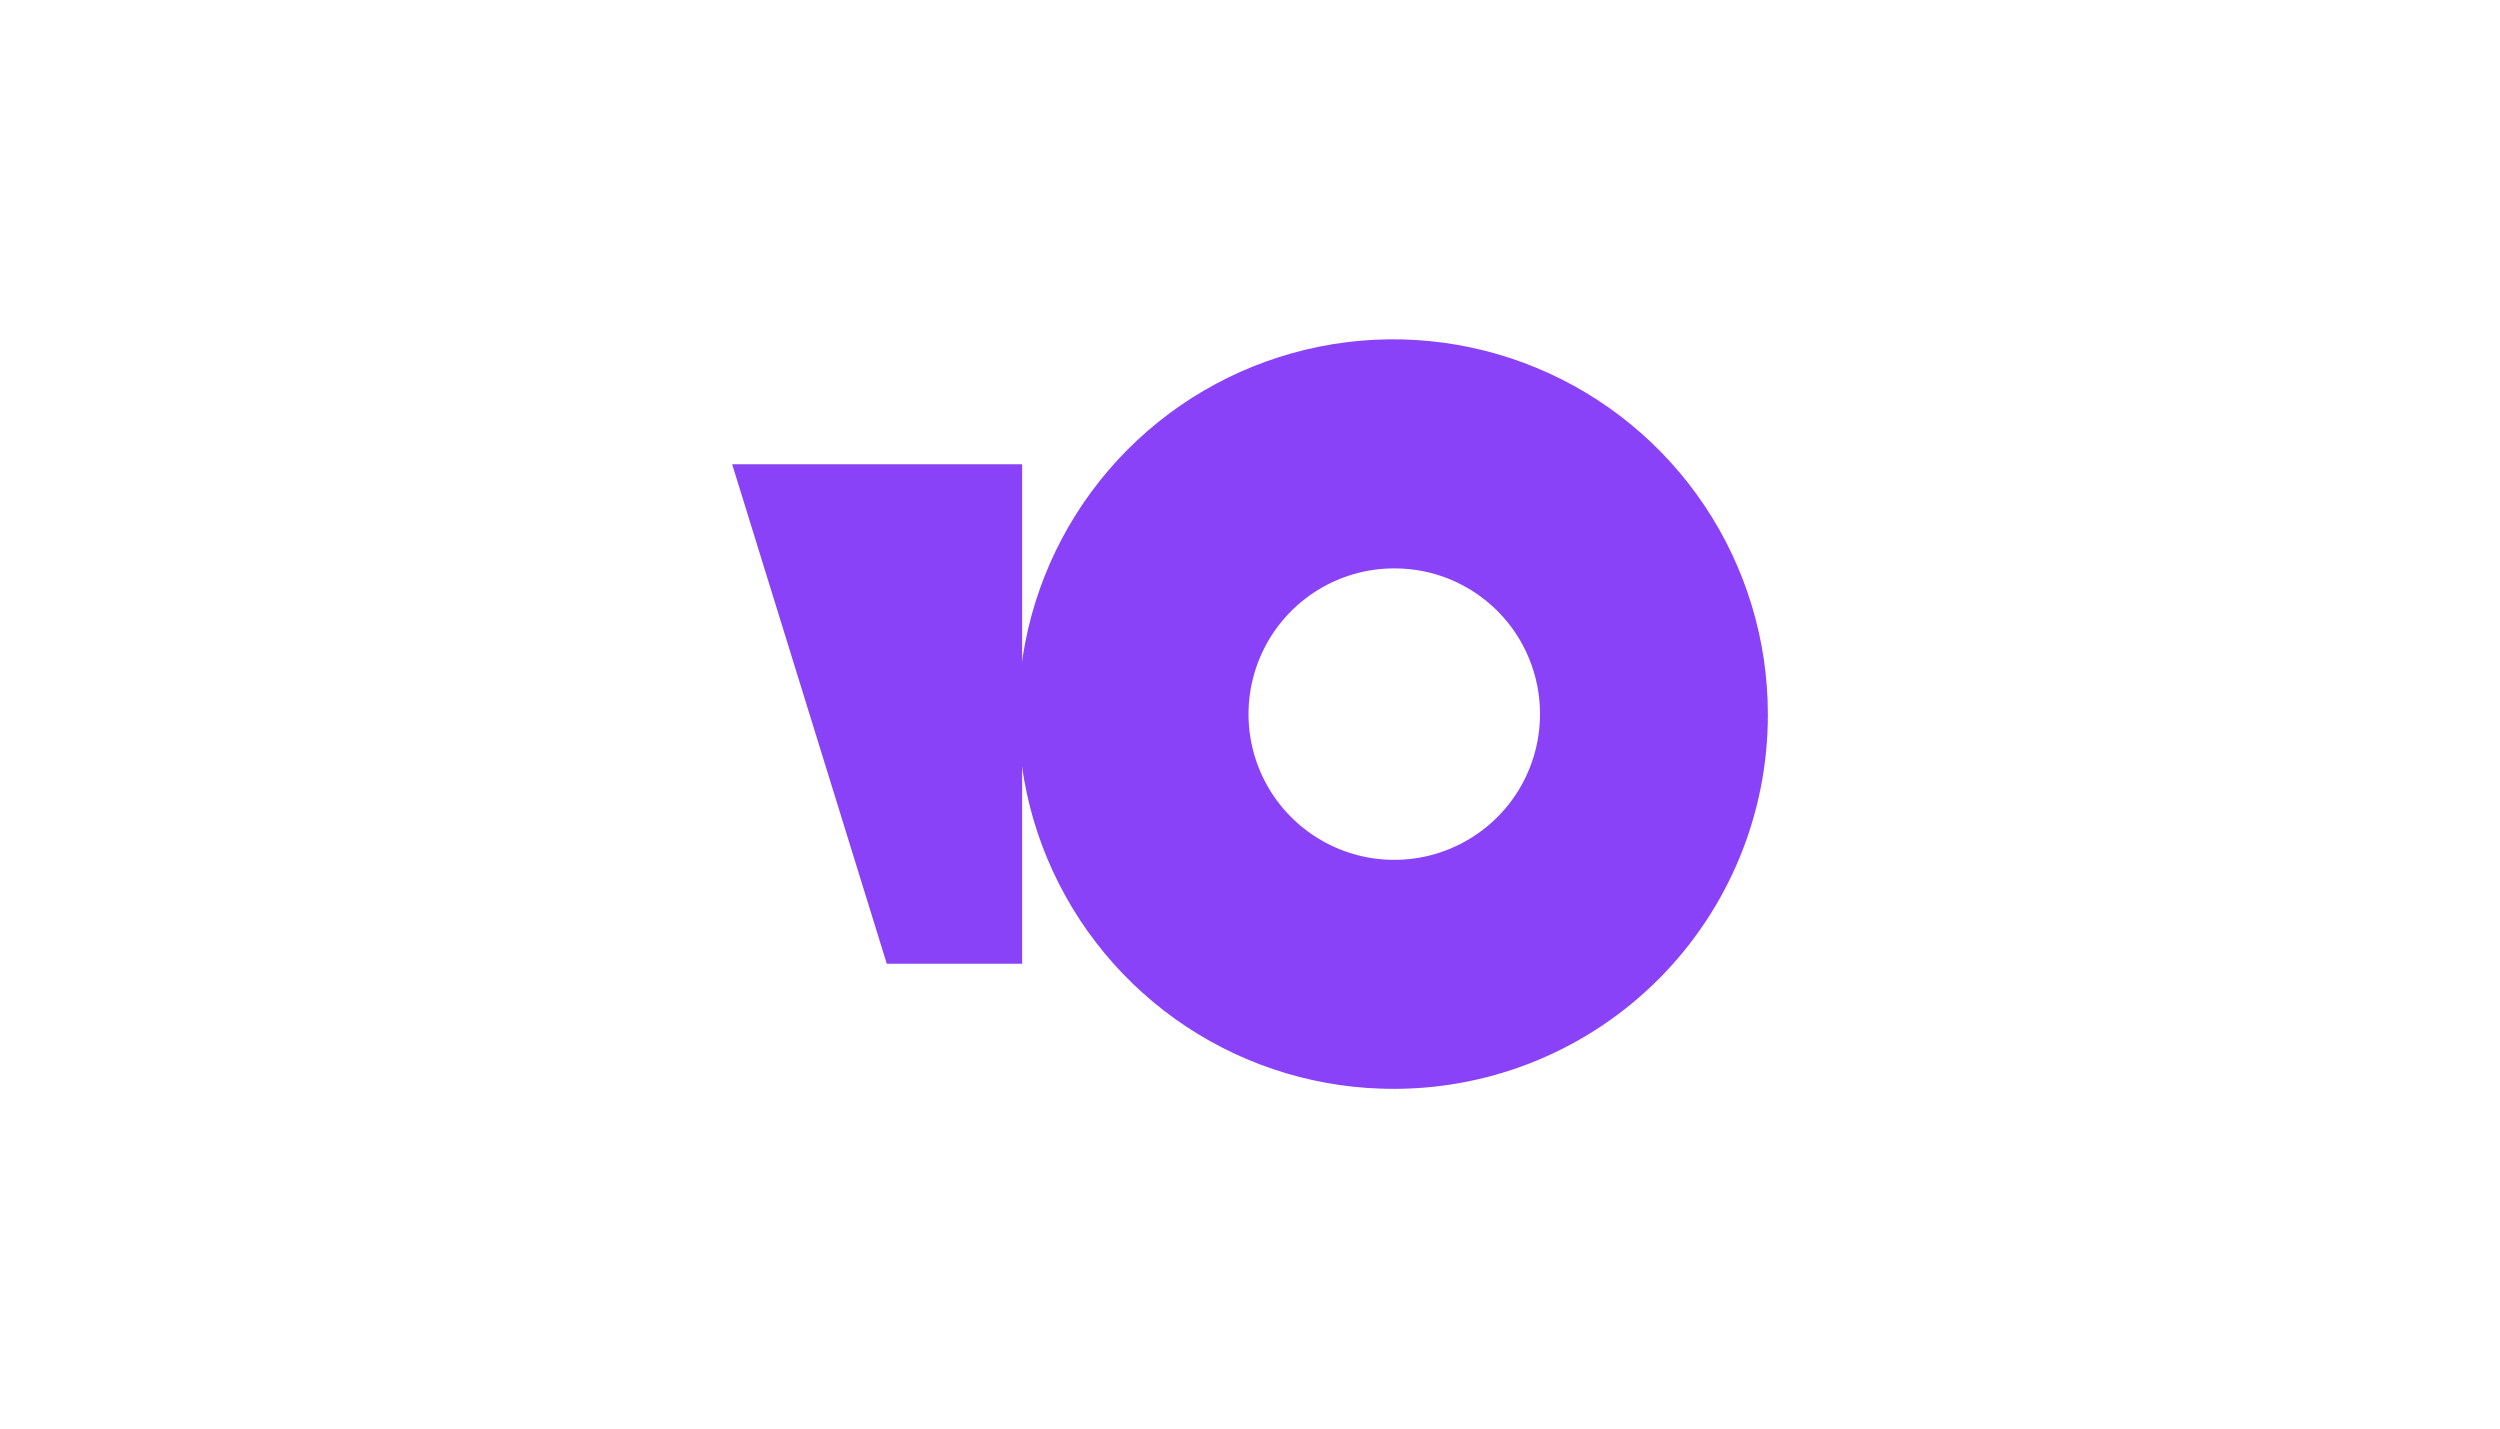 <svg width="70" height="40" viewBox="0 0 70 40" fill="none" xmlns="http://www.w3.org/2000/svg">
<rect width="70" height="40" fill="white"/>
<g clip-path="url(#clip0_2_216)">
<path fill-rule="evenodd" clip-rule="evenodd" d="M39.06 30.488C36.982 30.498 34.948 29.892 33.215 28.745C31.483 27.598 30.13 25.963 29.327 24.047C28.525 22.13 28.309 20.018 28.708 17.98C29.107 15.94 30.103 14.066 31.568 12.593C33.034 11.12 34.903 10.116 36.94 9.706C38.977 9.297 41.09 9.502 43.011 10.295C44.931 11.088 46.573 12.433 47.728 14.16C48.883 15.887 49.5 17.918 49.5 19.995C49.507 22.771 48.411 25.436 46.453 27.404C44.495 29.371 41.836 30.48 39.06 30.488ZM39.06 15.915C38.252 15.91 37.461 16.146 36.787 16.592C36.113 17.038 35.587 17.674 35.275 18.419C34.963 19.164 34.879 19.986 35.034 20.779C35.189 21.572 35.576 22.301 36.146 22.873C36.716 23.446 37.443 23.837 38.235 23.996C39.027 24.155 39.849 24.076 40.596 23.767C41.343 23.459 41.981 22.936 42.431 22.265C42.88 21.593 43.12 20.803 43.12 19.995C43.121 19.461 43.017 18.931 42.814 18.437C42.611 17.942 42.312 17.493 41.935 17.114C41.558 16.735 41.11 16.434 40.617 16.228C40.123 16.022 39.594 15.916 39.06 15.915Z" fill="#8942F8"/>
<path fill-rule="evenodd" clip-rule="evenodd" d="M24.83 26.985L20.5 12.999H28.62V26.985H24.83Z" fill="#8942F8"/>
</g>
<defs>
<clipPath id="clip0_2_216">
<rect width="29" height="20.989" fill="white" transform="translate(20.5 9.505)"/>
</clipPath>
</defs>
</svg>

